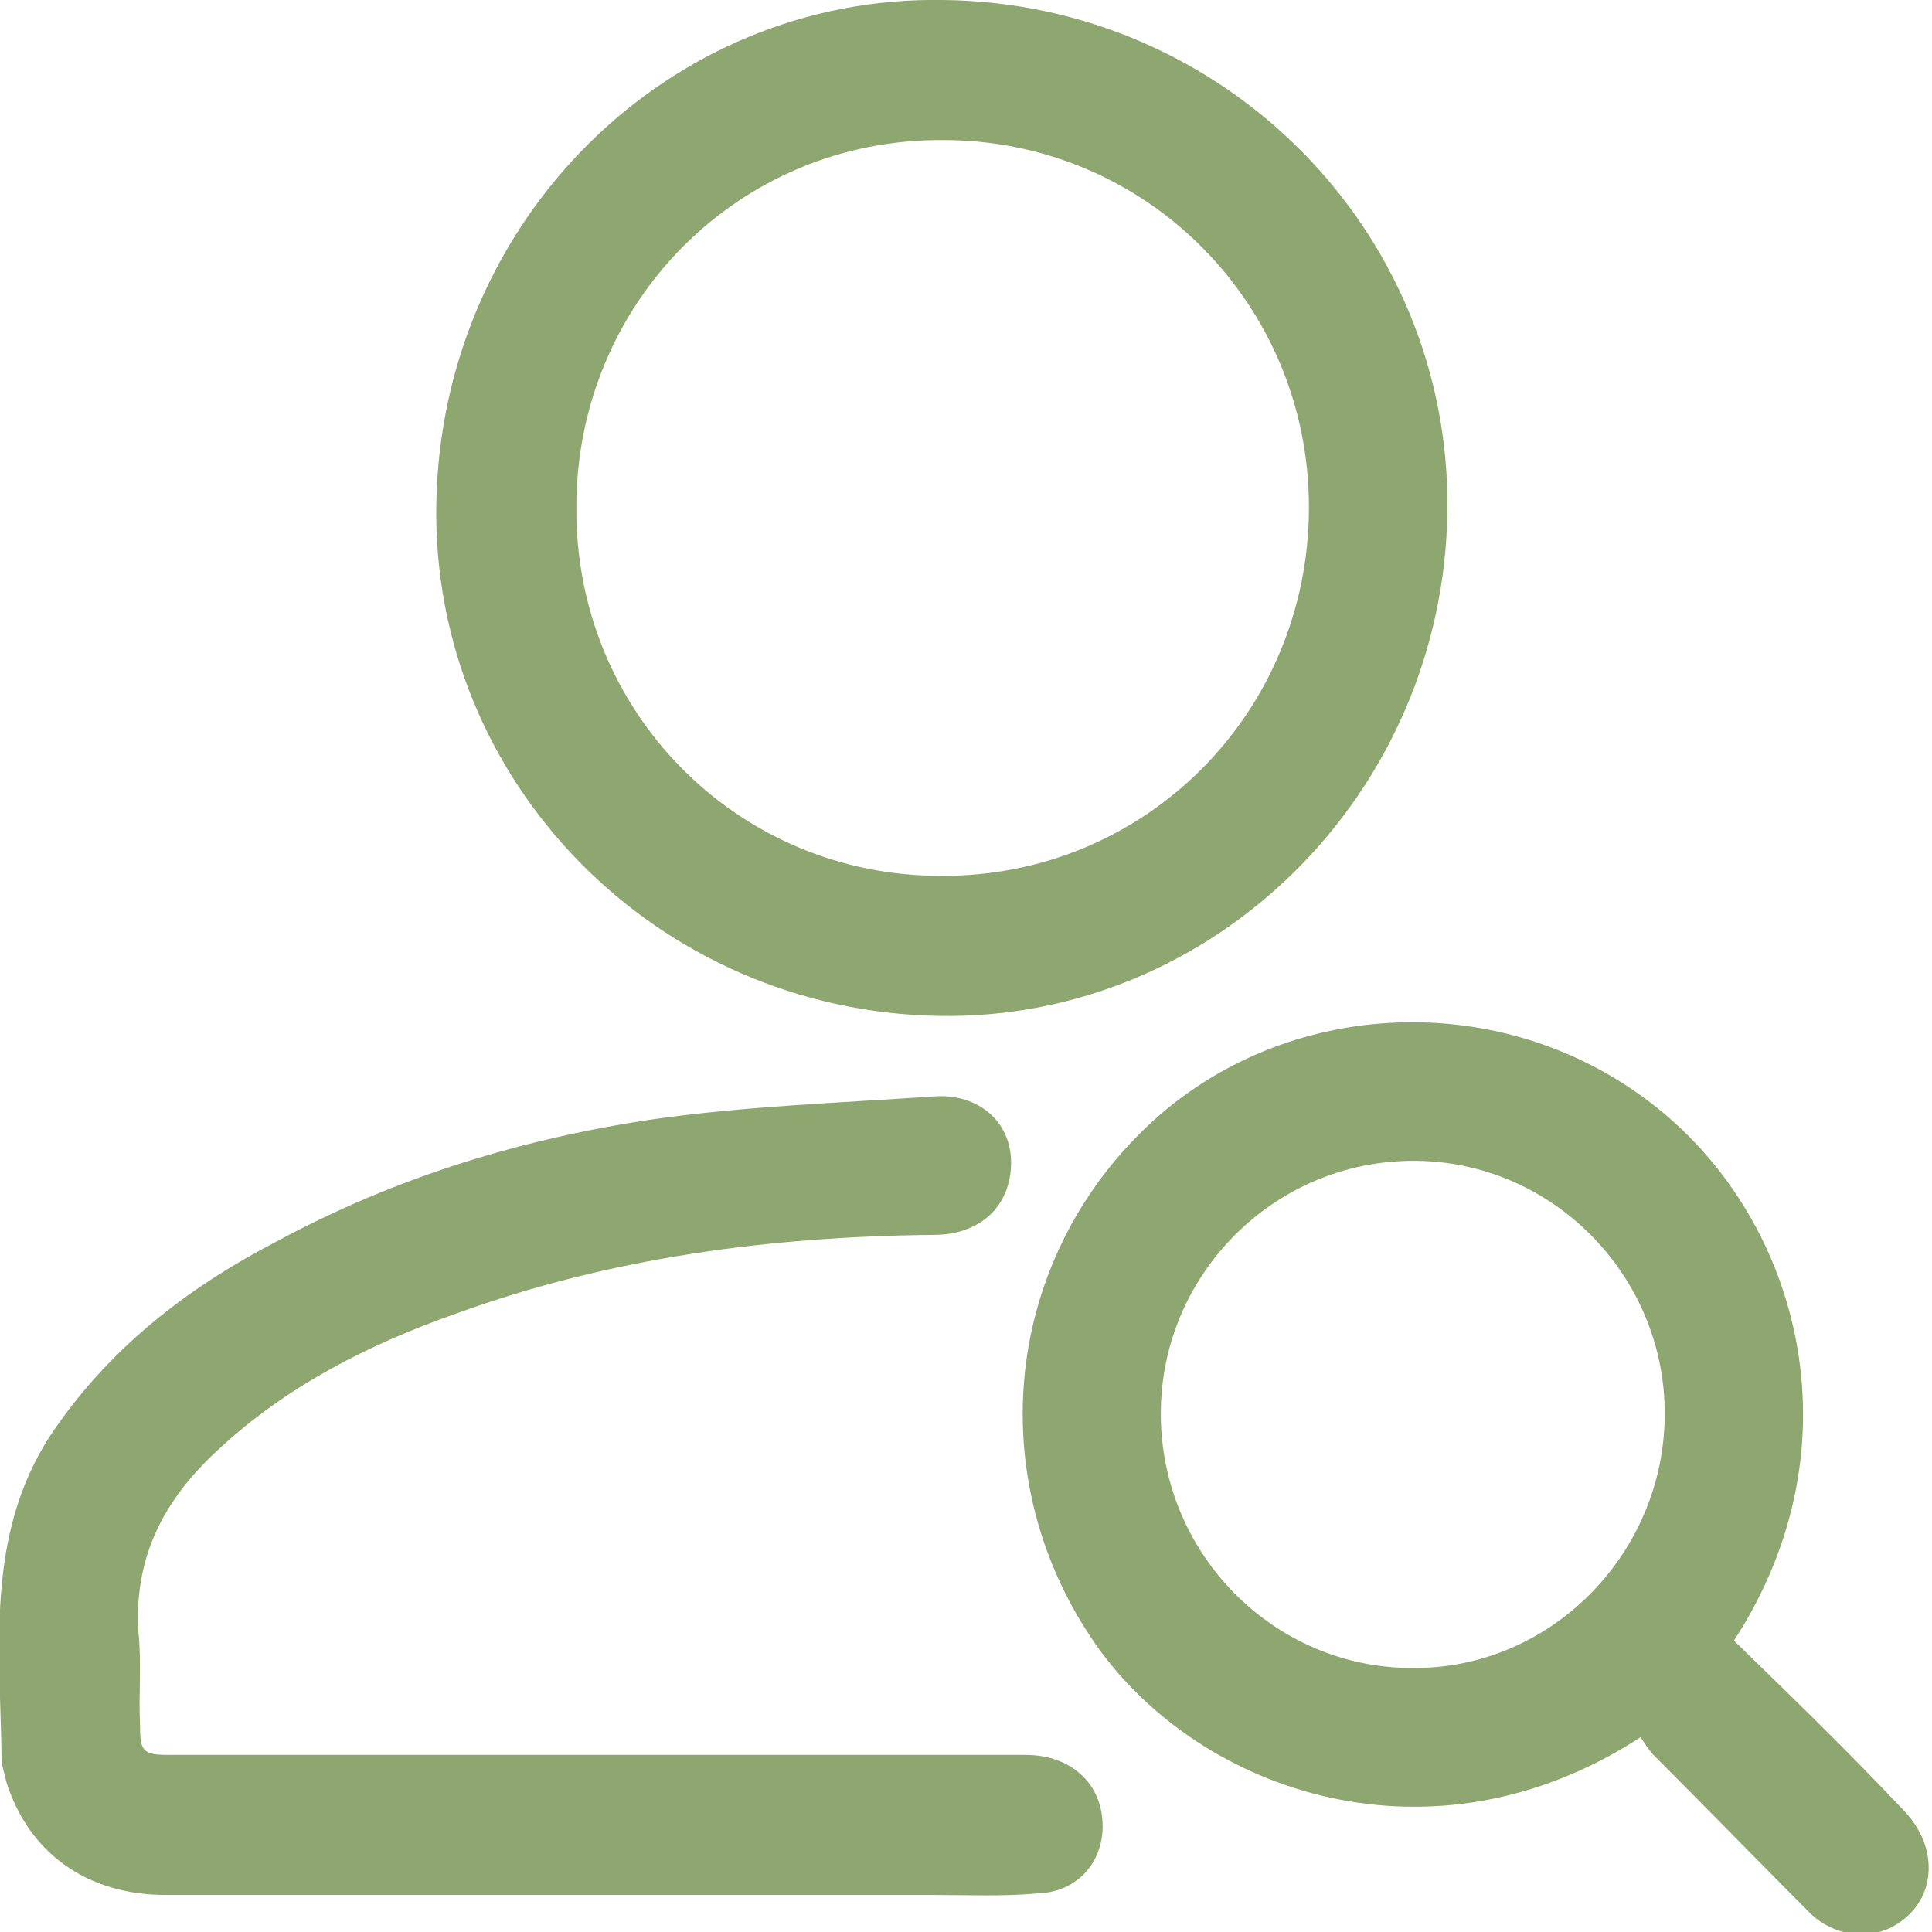 <svg width="12" height="12" viewBox="0 0 12 12" fill="none" xmlns="http://www.w3.org/2000/svg" xmlns:xlink="http://www.w3.org/1999/xlink">
	<desc>
			Created with Pixso.
	</desc>
	<defs>
		<clipPath id="clip6_130">
			<rect id="_РЎР»РѕР№_1" width="12" height="12" fill="white" fill-opacity="0"/>
		</clipPath>
	</defs>
	<g clip-path="url(#clip6_130)">
		<path id="path" d="M5.86 0C7.61 0.02 9.01 1.44 8.99 3.17C8.97 4.93 7.54 6.34 5.83 6.31C4.08 6.28 2.68 4.86 2.71 3.13C2.74 1.37 4.15 -0.03 5.86 0ZM5.86 0.87C4.59 0.86 3.58 1.88 3.58 3.15C3.57 4.42 4.58 5.44 5.84 5.44C7.11 5.45 8.13 4.43 8.13 3.15C8.13 1.89 7.12 0.87 5.86 0.87Z" fill="#8EA770" fill-opacity="1" fill-rule="nonzero"/>
		<path id="path" d="M10.77 10.19C11.13 10.54 11.48 10.88 11.82 11.24C11.89 11.31 11.95 11.41 11.97 11.51C12.01 11.71 11.92 11.88 11.75 11.97C11.59 12.05 11.39 12.02 11.25 11.89C10.92 11.56 10.6 11.23 10.27 10.9C10.24 10.87 10.21 10.82 10.19 10.79C8.9 11.63 7.46 11.14 6.81 10.22C6.11 9.22 6.22 7.89 7.09 7.03C7.93 6.2 9.29 6.12 10.24 6.84C11.17 7.54 11.57 8.96 10.77 10.19ZM8.78 7.21C7.91 7.21 7.21 7.92 7.21 8.78C7.21 9.65 7.91 10.36 8.77 10.36C9.63 10.37 10.34 9.65 10.34 8.78C10.34 7.92 9.64 7.21 8.78 7.21Z" fill="#8EA770" fill-opacity="1" fill-rule="nonzero"/>
		<path id="path" d="M3.65 11.77C2.78 11.77 1.91 11.77 1.03 11.77C0.54 11.77 0.18 11.51 0.04 11.07C0.03 11.02 0.01 10.97 0.01 10.92C0 10.24 -0.09 9.54 0.31 8.92C0.67 8.38 1.16 8 1.72 7.71C2.46 7.31 3.25 7.07 4.07 6.95C4.64 6.87 5.22 6.85 5.8 6.81C6.08 6.79 6.28 6.97 6.28 7.22C6.28 7.49 6.09 7.67 5.8 7.67C4.79 7.68 3.79 7.81 2.83 8.16C2.29 8.35 1.78 8.61 1.36 9C1.02 9.31 0.83 9.67 0.86 10.14C0.88 10.33 0.86 10.52 0.87 10.72C0.87 10.88 0.89 10.9 1.05 10.9C2.83 10.9 4.6 10.9 6.37 10.9C6.62 10.9 6.8 11.04 6.84 11.25C6.89 11.52 6.72 11.75 6.45 11.76C6.23 11.78 6.02 11.77 5.8 11.77C5.09 11.77 4.37 11.77 3.65 11.77Z" fill="#8EA770" fill-opacity="1" fill-rule="nonzero"/>
	</g>
</svg>
